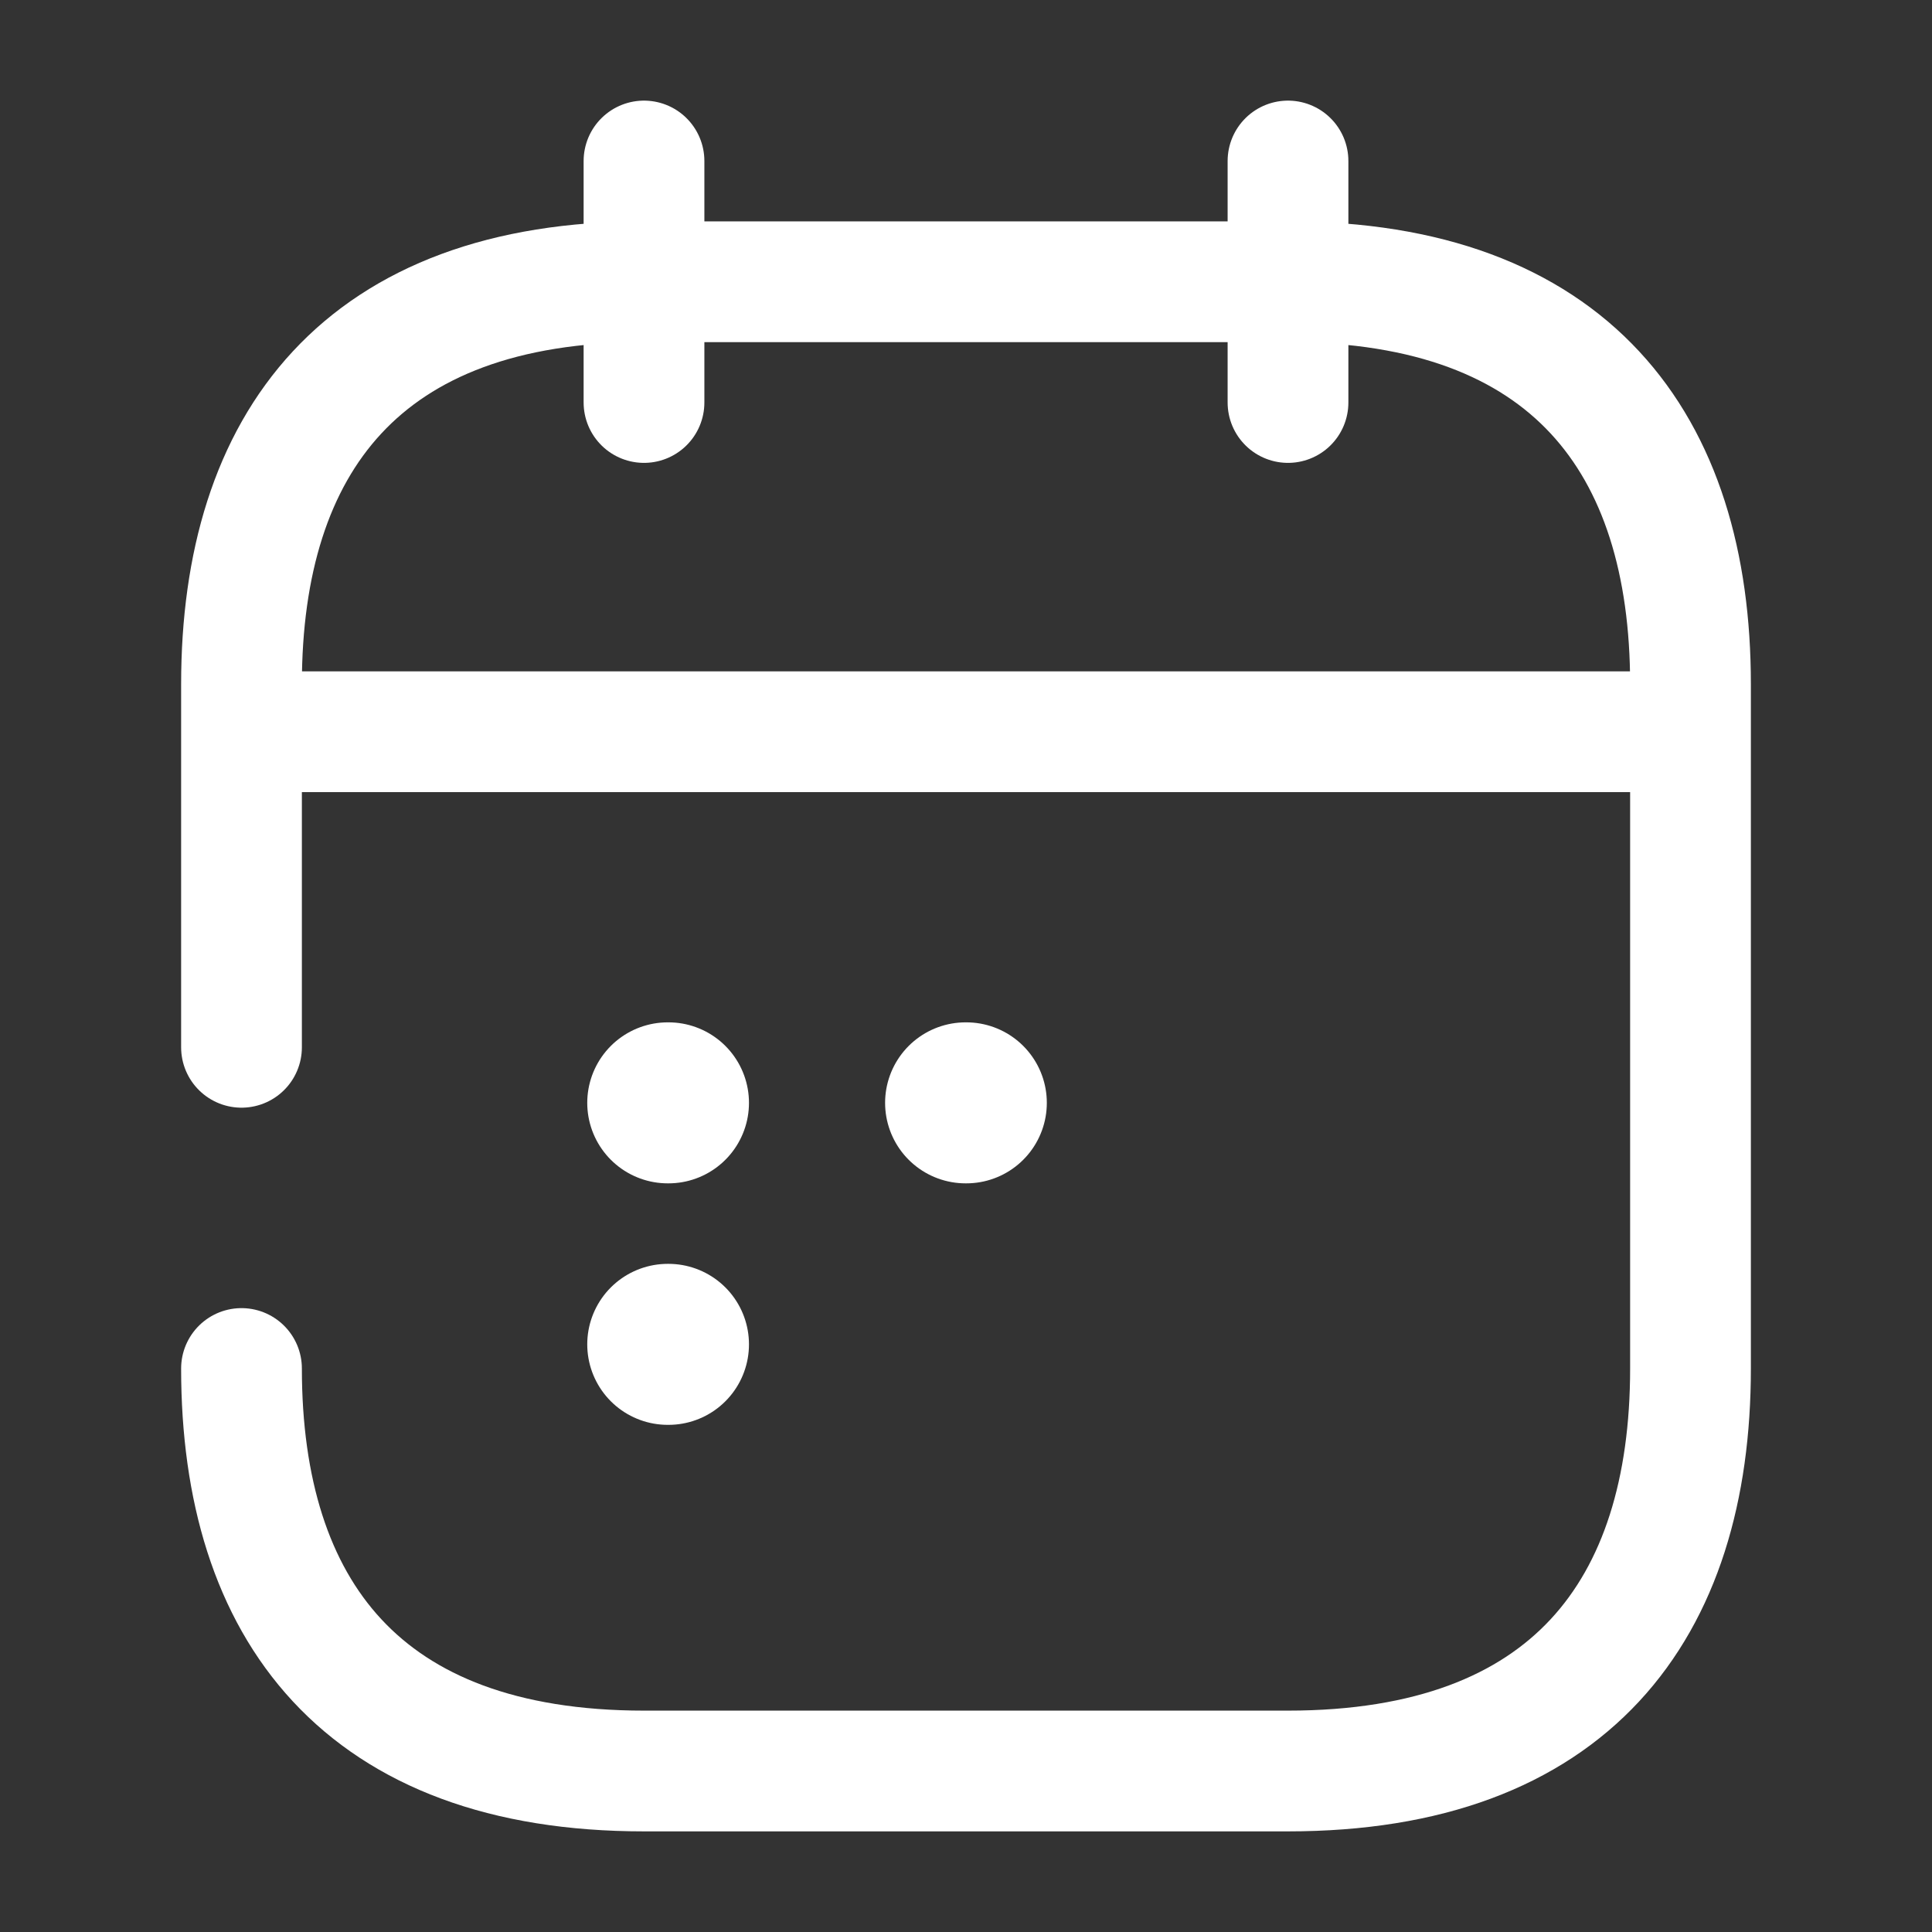 <svg width="24" height="24" viewBox="0 0 24 24" fill="none" xmlns="http://www.w3.org/2000/svg"><rect x="0" y="0" width="24" height="24" fill="#333333" stroke="none"/><path d="M8 2V5" stroke="white" stroke-width="1.5" stroke-miterlimit="10" stroke-linecap="round" stroke-linejoin="round"/><path d="M16 2V5" stroke="white" stroke-width="1.5" stroke-miterlimit="10" stroke-linecap="round" stroke-linejoin="round"/><path d="M3.5 9.09H20.5" stroke="white" stroke-width="1.5" stroke-miterlimit="10" stroke-linecap="round" stroke-linejoin="round"/><path d="M3 13.01V8.5C3 5.5 4.5 3.5 8 3.5H16C19.5 3.5 21 5.5 21 8.5V17C21 20 19.5 22 16 22H8C4.5 22 3 20 3 17" stroke="white" stroke-width="1.5" stroke-miterlimit="10" stroke-linecap="round" stroke-linejoin="round"/><path d="M11.995 13.7H12.004" stroke="white" stroke-width="2" stroke-linecap="round" stroke-linejoin="round"/><path d="M8.295 13.7H8.304" stroke="white" stroke-width="2" stroke-linecap="round" stroke-linejoin="round"/><path d="M8.295 16.7H8.304" stroke="white" stroke-width="2" stroke-linecap="round" stroke-linejoin="round"/></svg>
